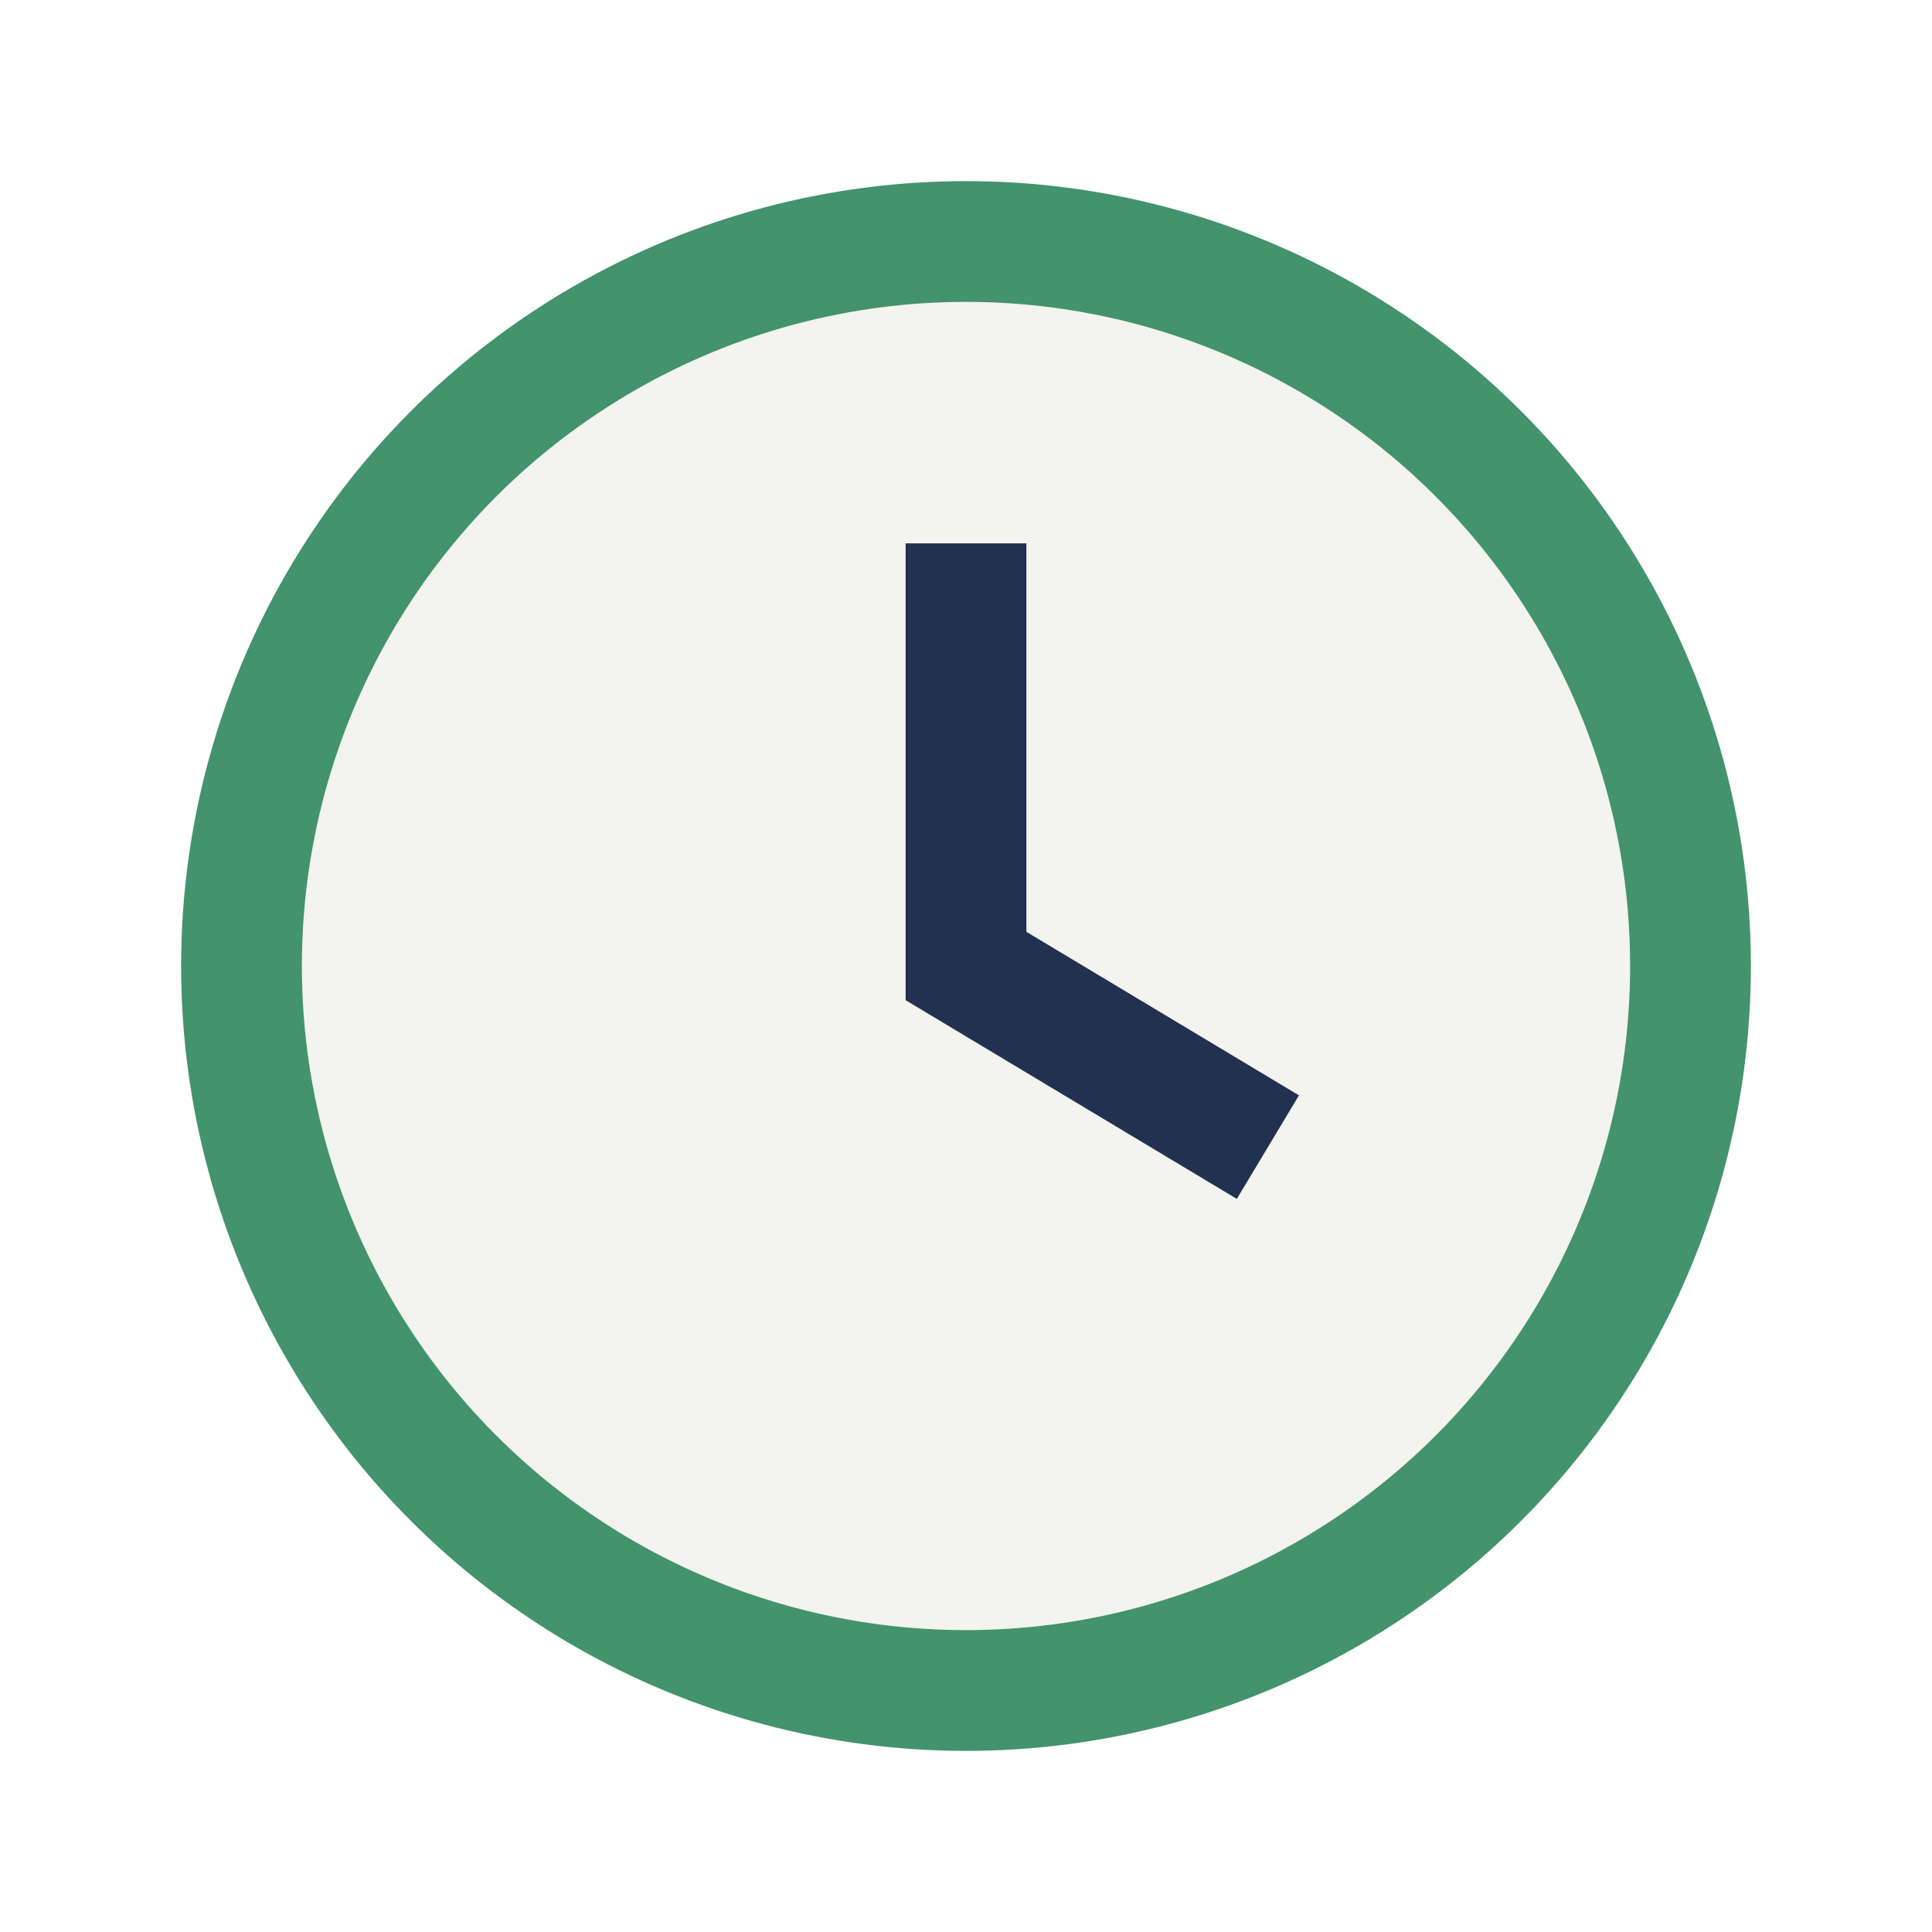 <?xml version="1.0" encoding="UTF-8"?>
<svg xmlns="http://www.w3.org/2000/svg" width="32" height="32" viewBox="0 0 32 32"><circle cx="16" cy="16" r="12" fill="#F3F3EF" stroke="#43936C" stroke-width="2"/><path d="M16 9v7l5 3" stroke="#21314F" stroke-width="2" fill="none"/></svg>